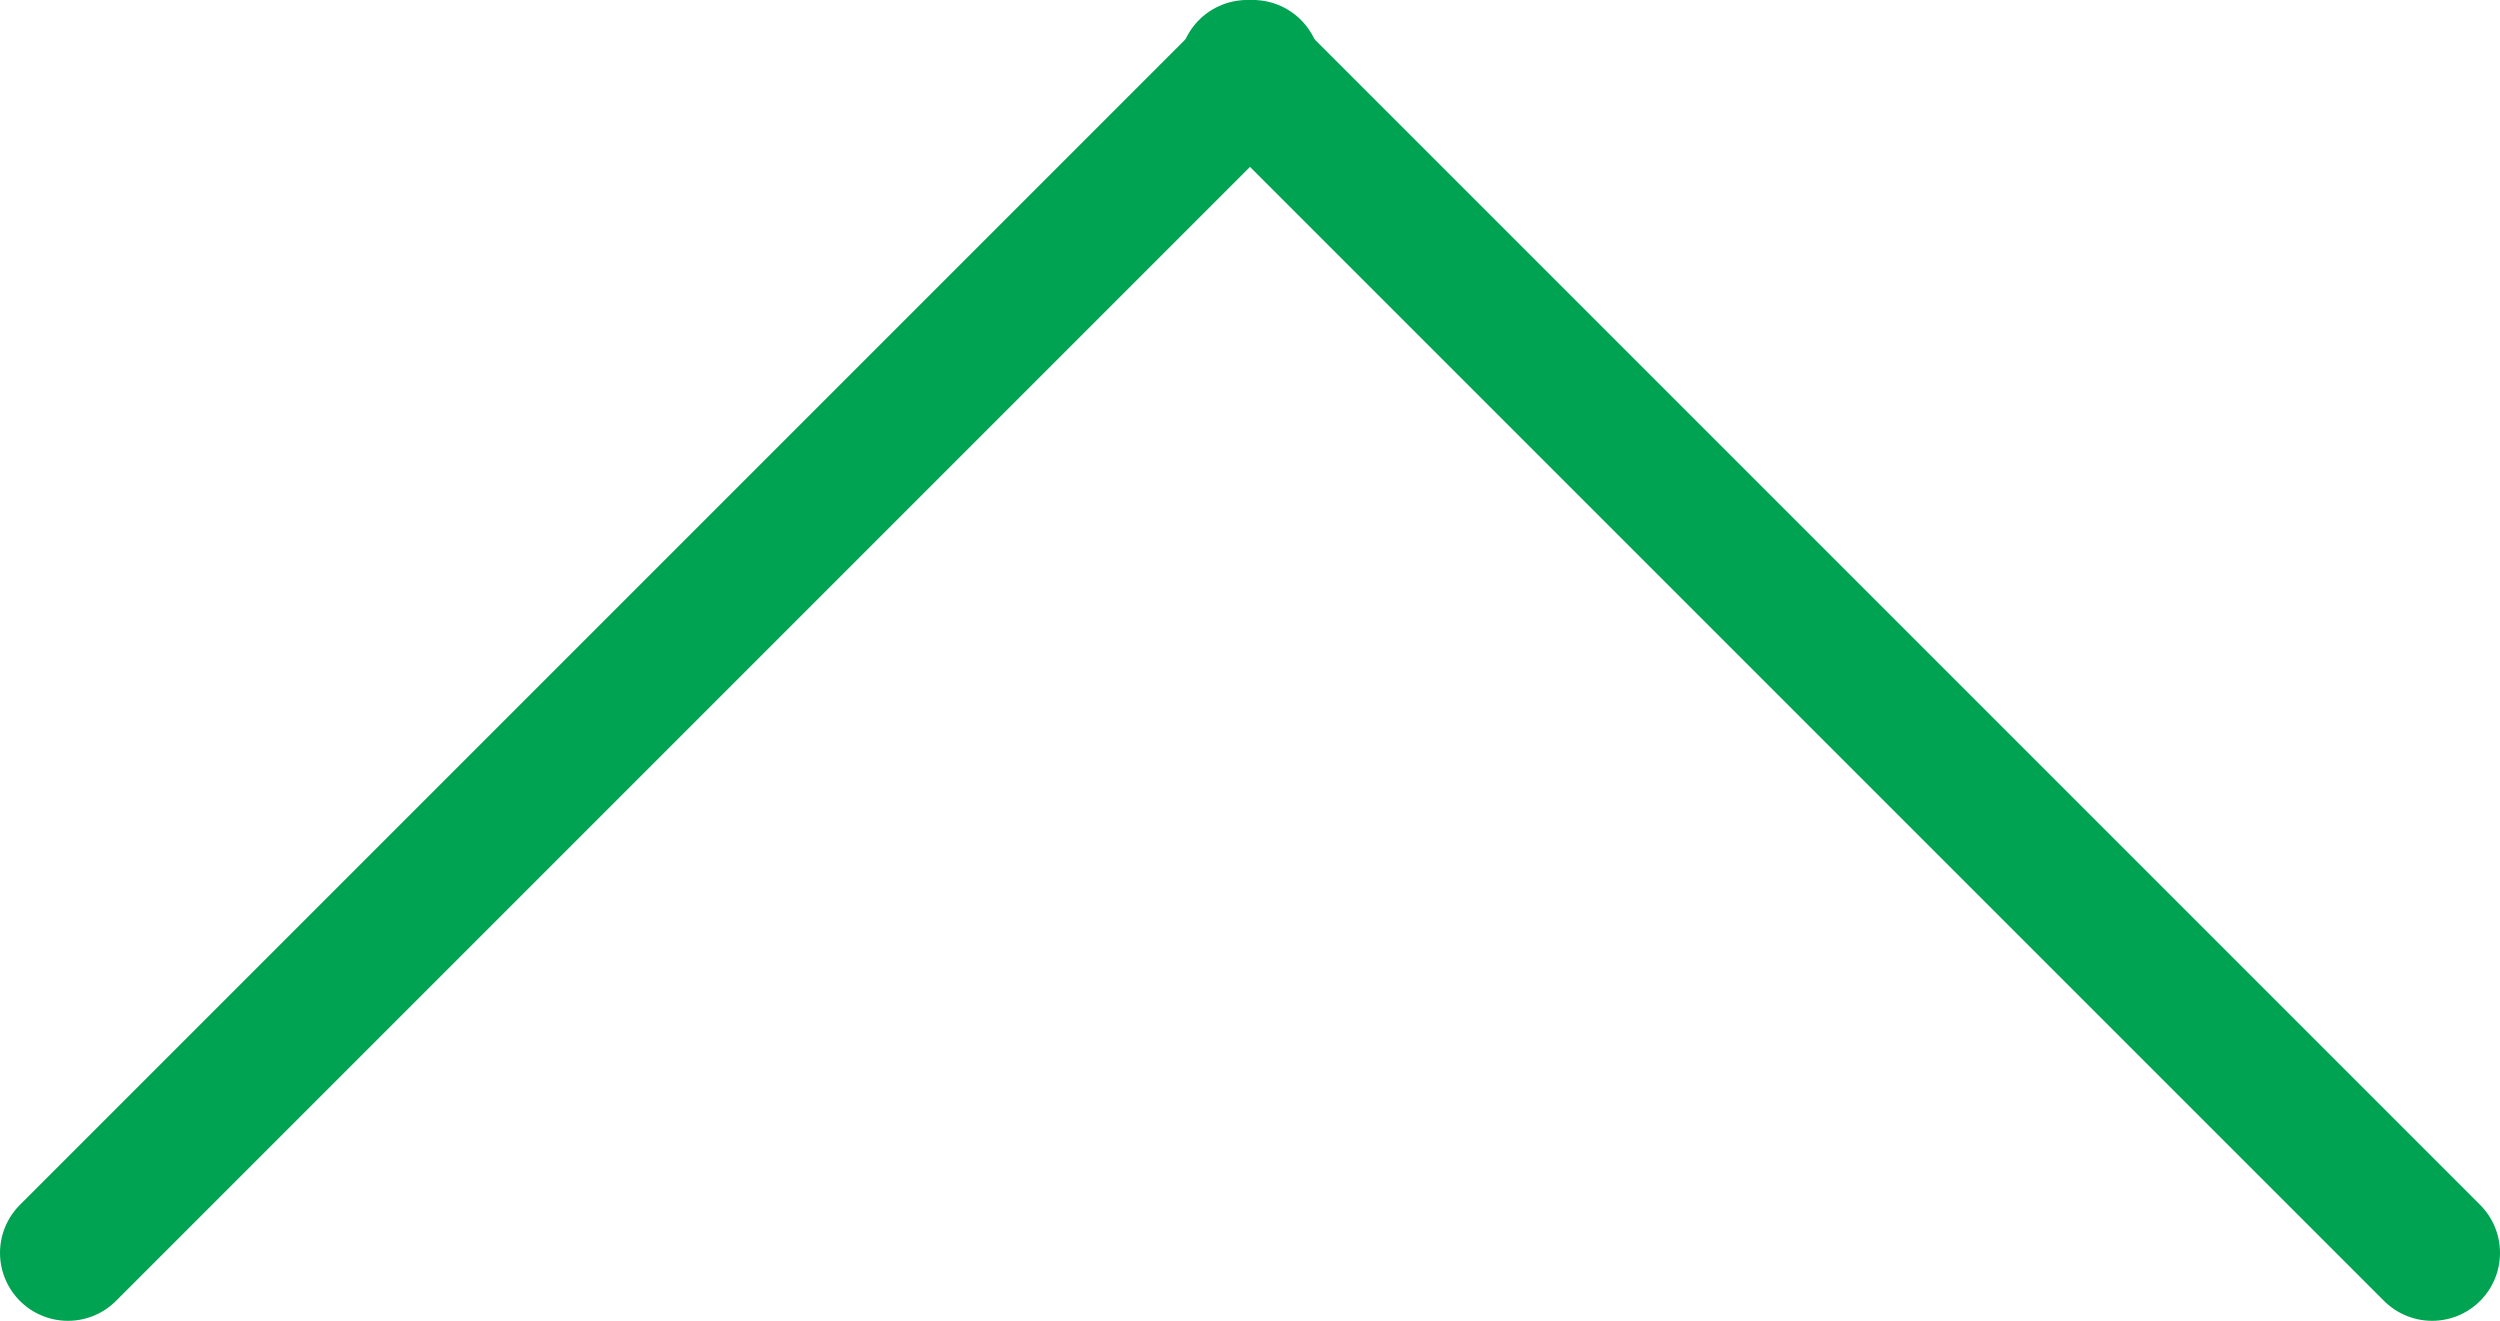 <svg xmlns="http://www.w3.org/2000/svg" viewBox="0 0 73.61 38.89"><title>Asset 1</title><line x1="2" y1="36.89" x2="36.89" y2="2" fill="none" stroke="#00a351" stroke-linecap="round" stroke-linejoin="round" stroke-width="4"/><line x1="36.72" y1="2" x2="71.61" y2="36.89" fill="none" stroke="#00a351" stroke-linecap="round" stroke-linejoin="round" stroke-width="4"/></svg>